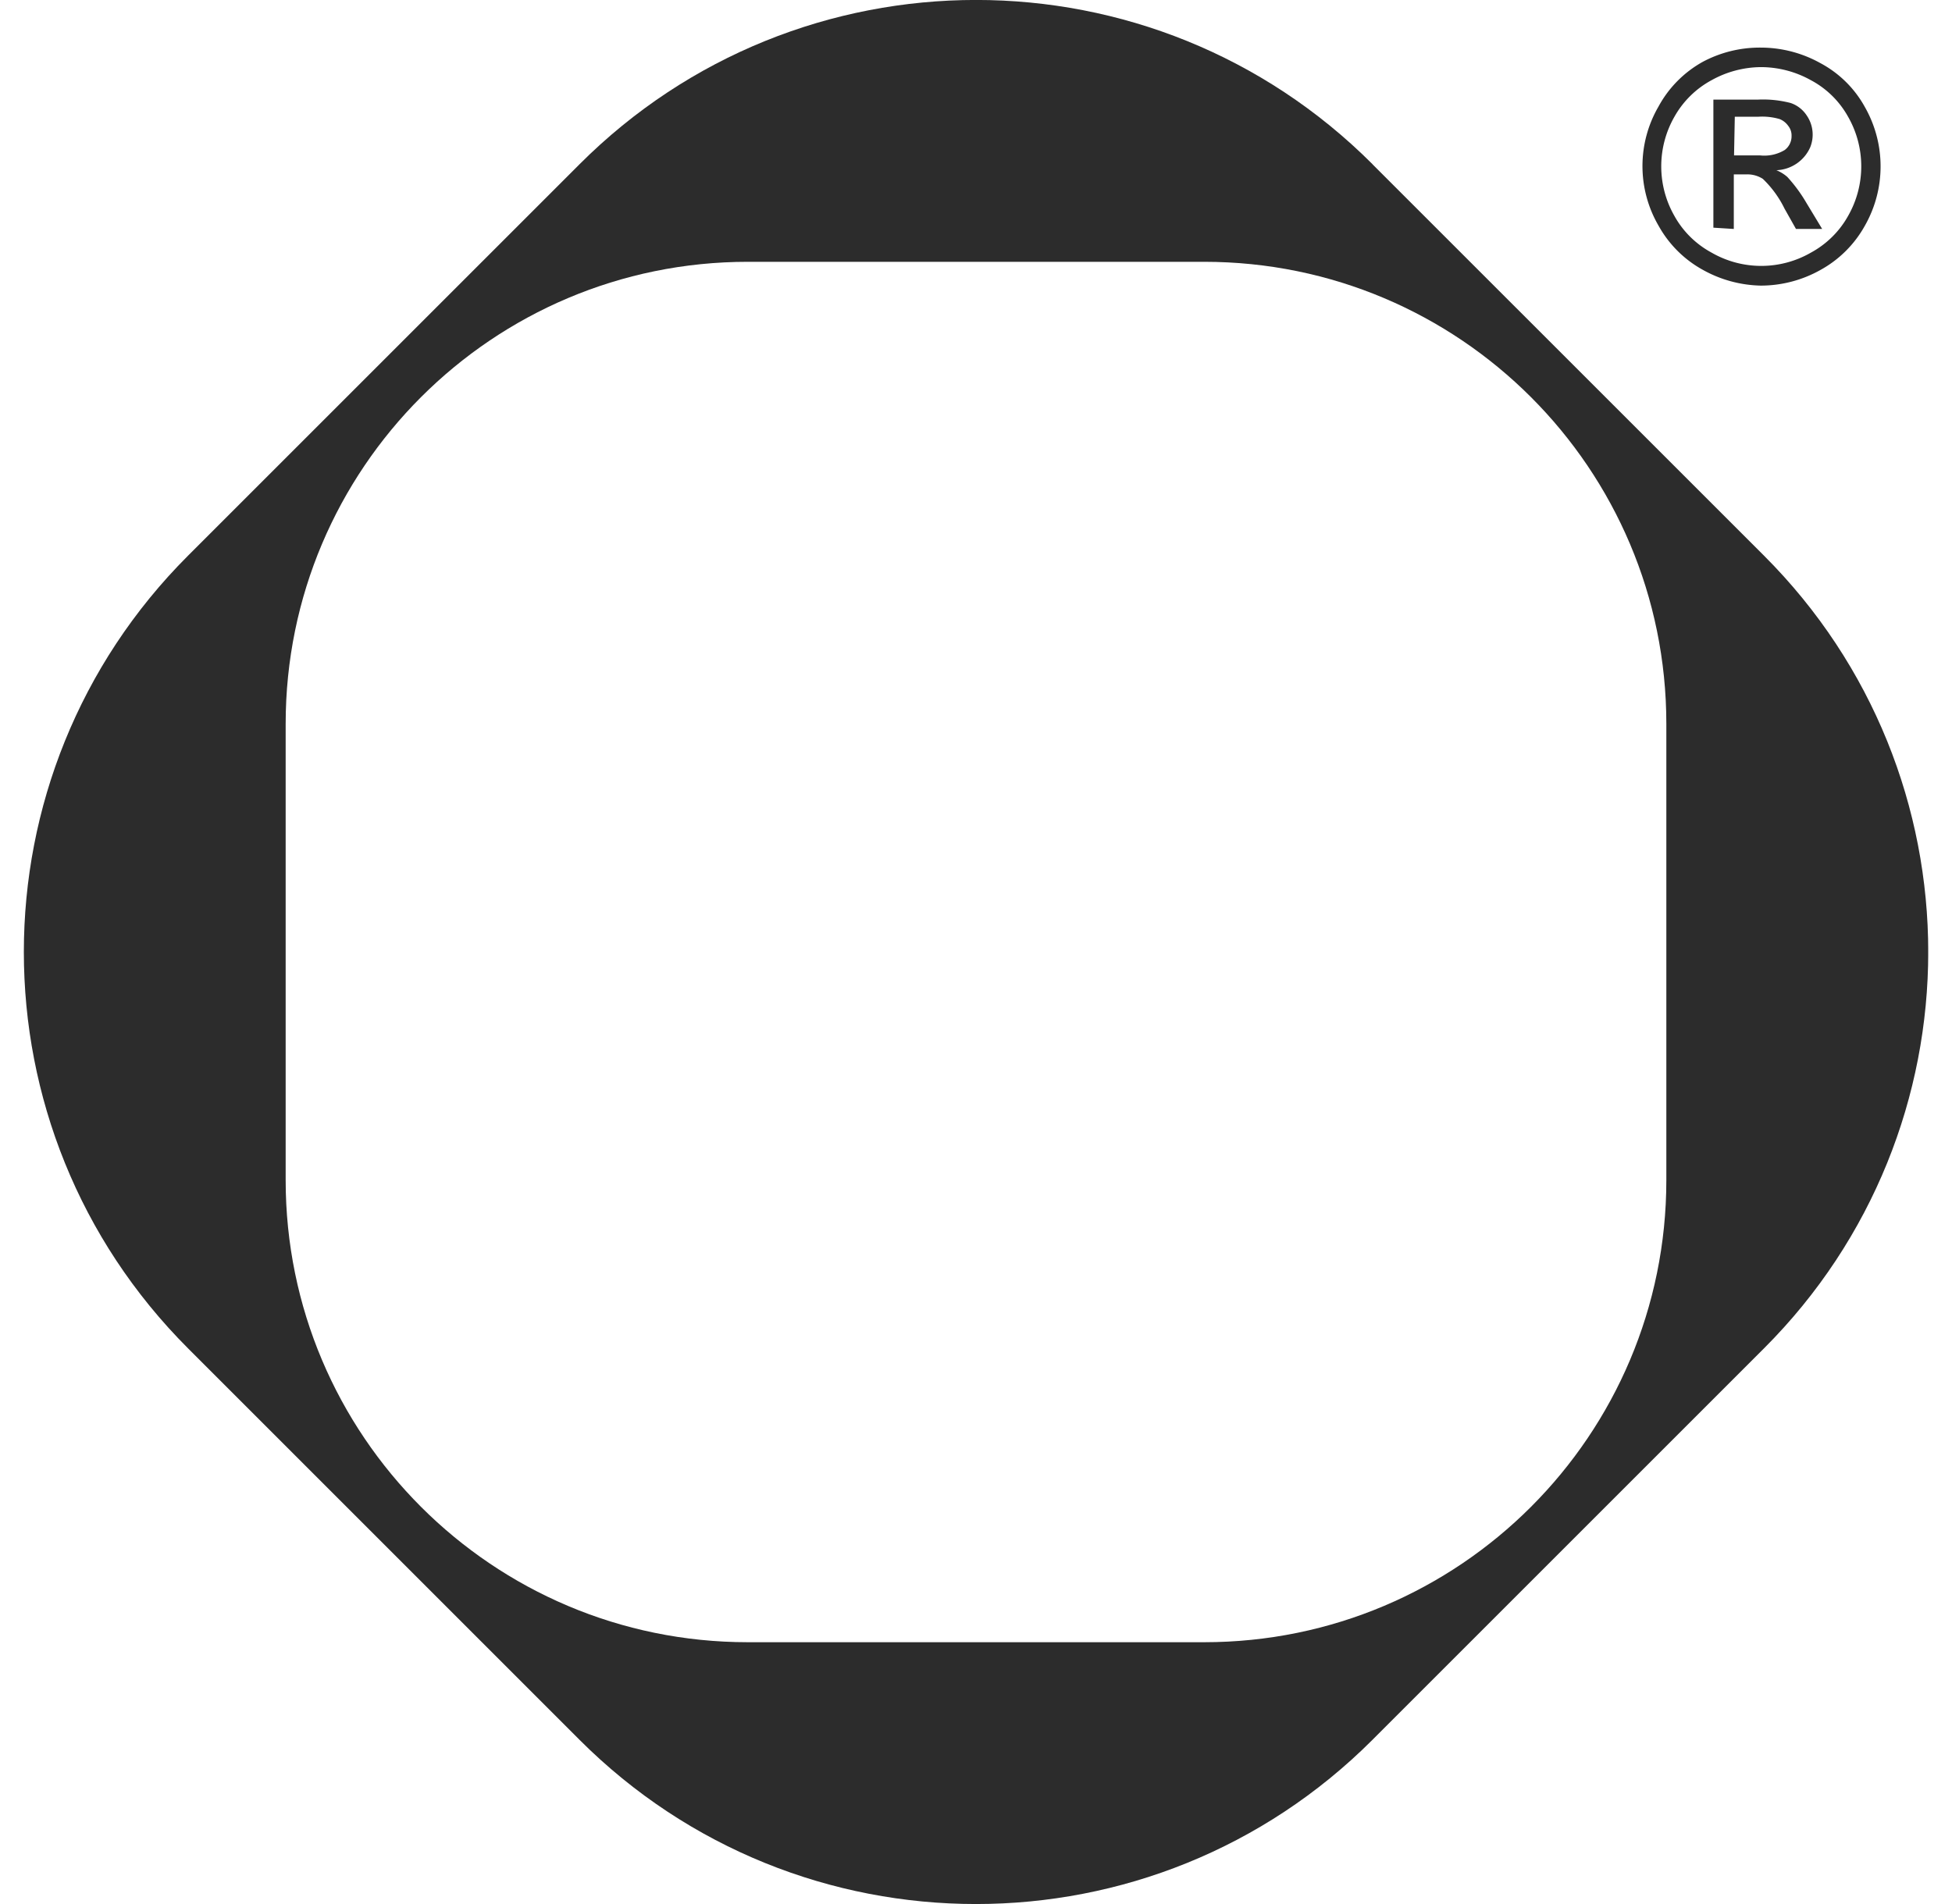 <svg xmlns="http://www.w3.org/2000/svg" width="41" height="40" fill="none"><g fill="#2C2C2C" clip-path="url(#a)"><path fill-rule="evenodd" d="m28.827 3.45 8.224 8.223c4.6 4.599 4.6 12.055 0 16.654l-8.224 8.224c-4.599 4.599-12.055 4.599-16.654 0L3.95 28.327c-4.599-4.6-4.599-12.055 0-16.654l8.224-8.224c4.6-4.6 12.055-4.6 16.654 0M6 24.792v-9.586C6 9.846 10.346 5.5 15.707 5.5h9.586C30.654 5.5 35 9.846 35 15.207v9.586c0 5.36-4.346 9.707-9.707 9.707h-9.586C10.347 34.5 6 30.153 6 24.792" clip-rule="evenodd"/><path d="M36.988 1c.434.001.861.112 1.24.322.397.21.724.531.94.923a2.52 2.52 0 0 1 0 2.5c-.217.39-.54.712-.934.928A2.56 2.56 0 0 1 36.982 6a2.6 2.6 0 0 1-1.219-.333 2.37 2.37 0 0 1-.928-.928 2.49 2.49 0 0 1 0-2.5c.213-.394.535-.72.928-.939a2.54 2.54 0 0 1 1.225-.3m0 .41a2.16 2.16 0 0 0-1.033.272c-.33.177-.602.444-.785.77a2.1 2.1 0 0 0 0 2.085c.18.325.451.592.78.77a2.09 2.09 0 0 0 2.087 0c.328-.178.599-.445.78-.77a2.1 2.1 0 0 0 0-2.085 1.93 1.93 0 0 0-.786-.77 2.16 2.16 0 0 0-1.043-.272m-1 3.373v-2.69h.928c.233-.012.467.012.692.07.14.046.26.14.34.262a.71.71 0 0 1 .073.671.81.81 0 0 1-.71.48.8.8 0 0 1 .231.142q.23.252.401.546l.33.546h-.55l-.24-.426a2.2 2.2 0 0 0-.457-.627.6.6 0 0 0-.351-.093h-.258V4.81zm.434-1.518h.55c.18.019.36-.021.515-.114a.36.36 0 0 0 .143-.295.32.32 0 0 0-.071-.213.4.4 0 0 0-.181-.142 1.3 1.3 0 0 0-.44-.049h-.5z"/></g><defs><clipPath id="a"><path fill="#fff" d="M.5 0h40v40H.5z"/></clipPath></defs></svg>